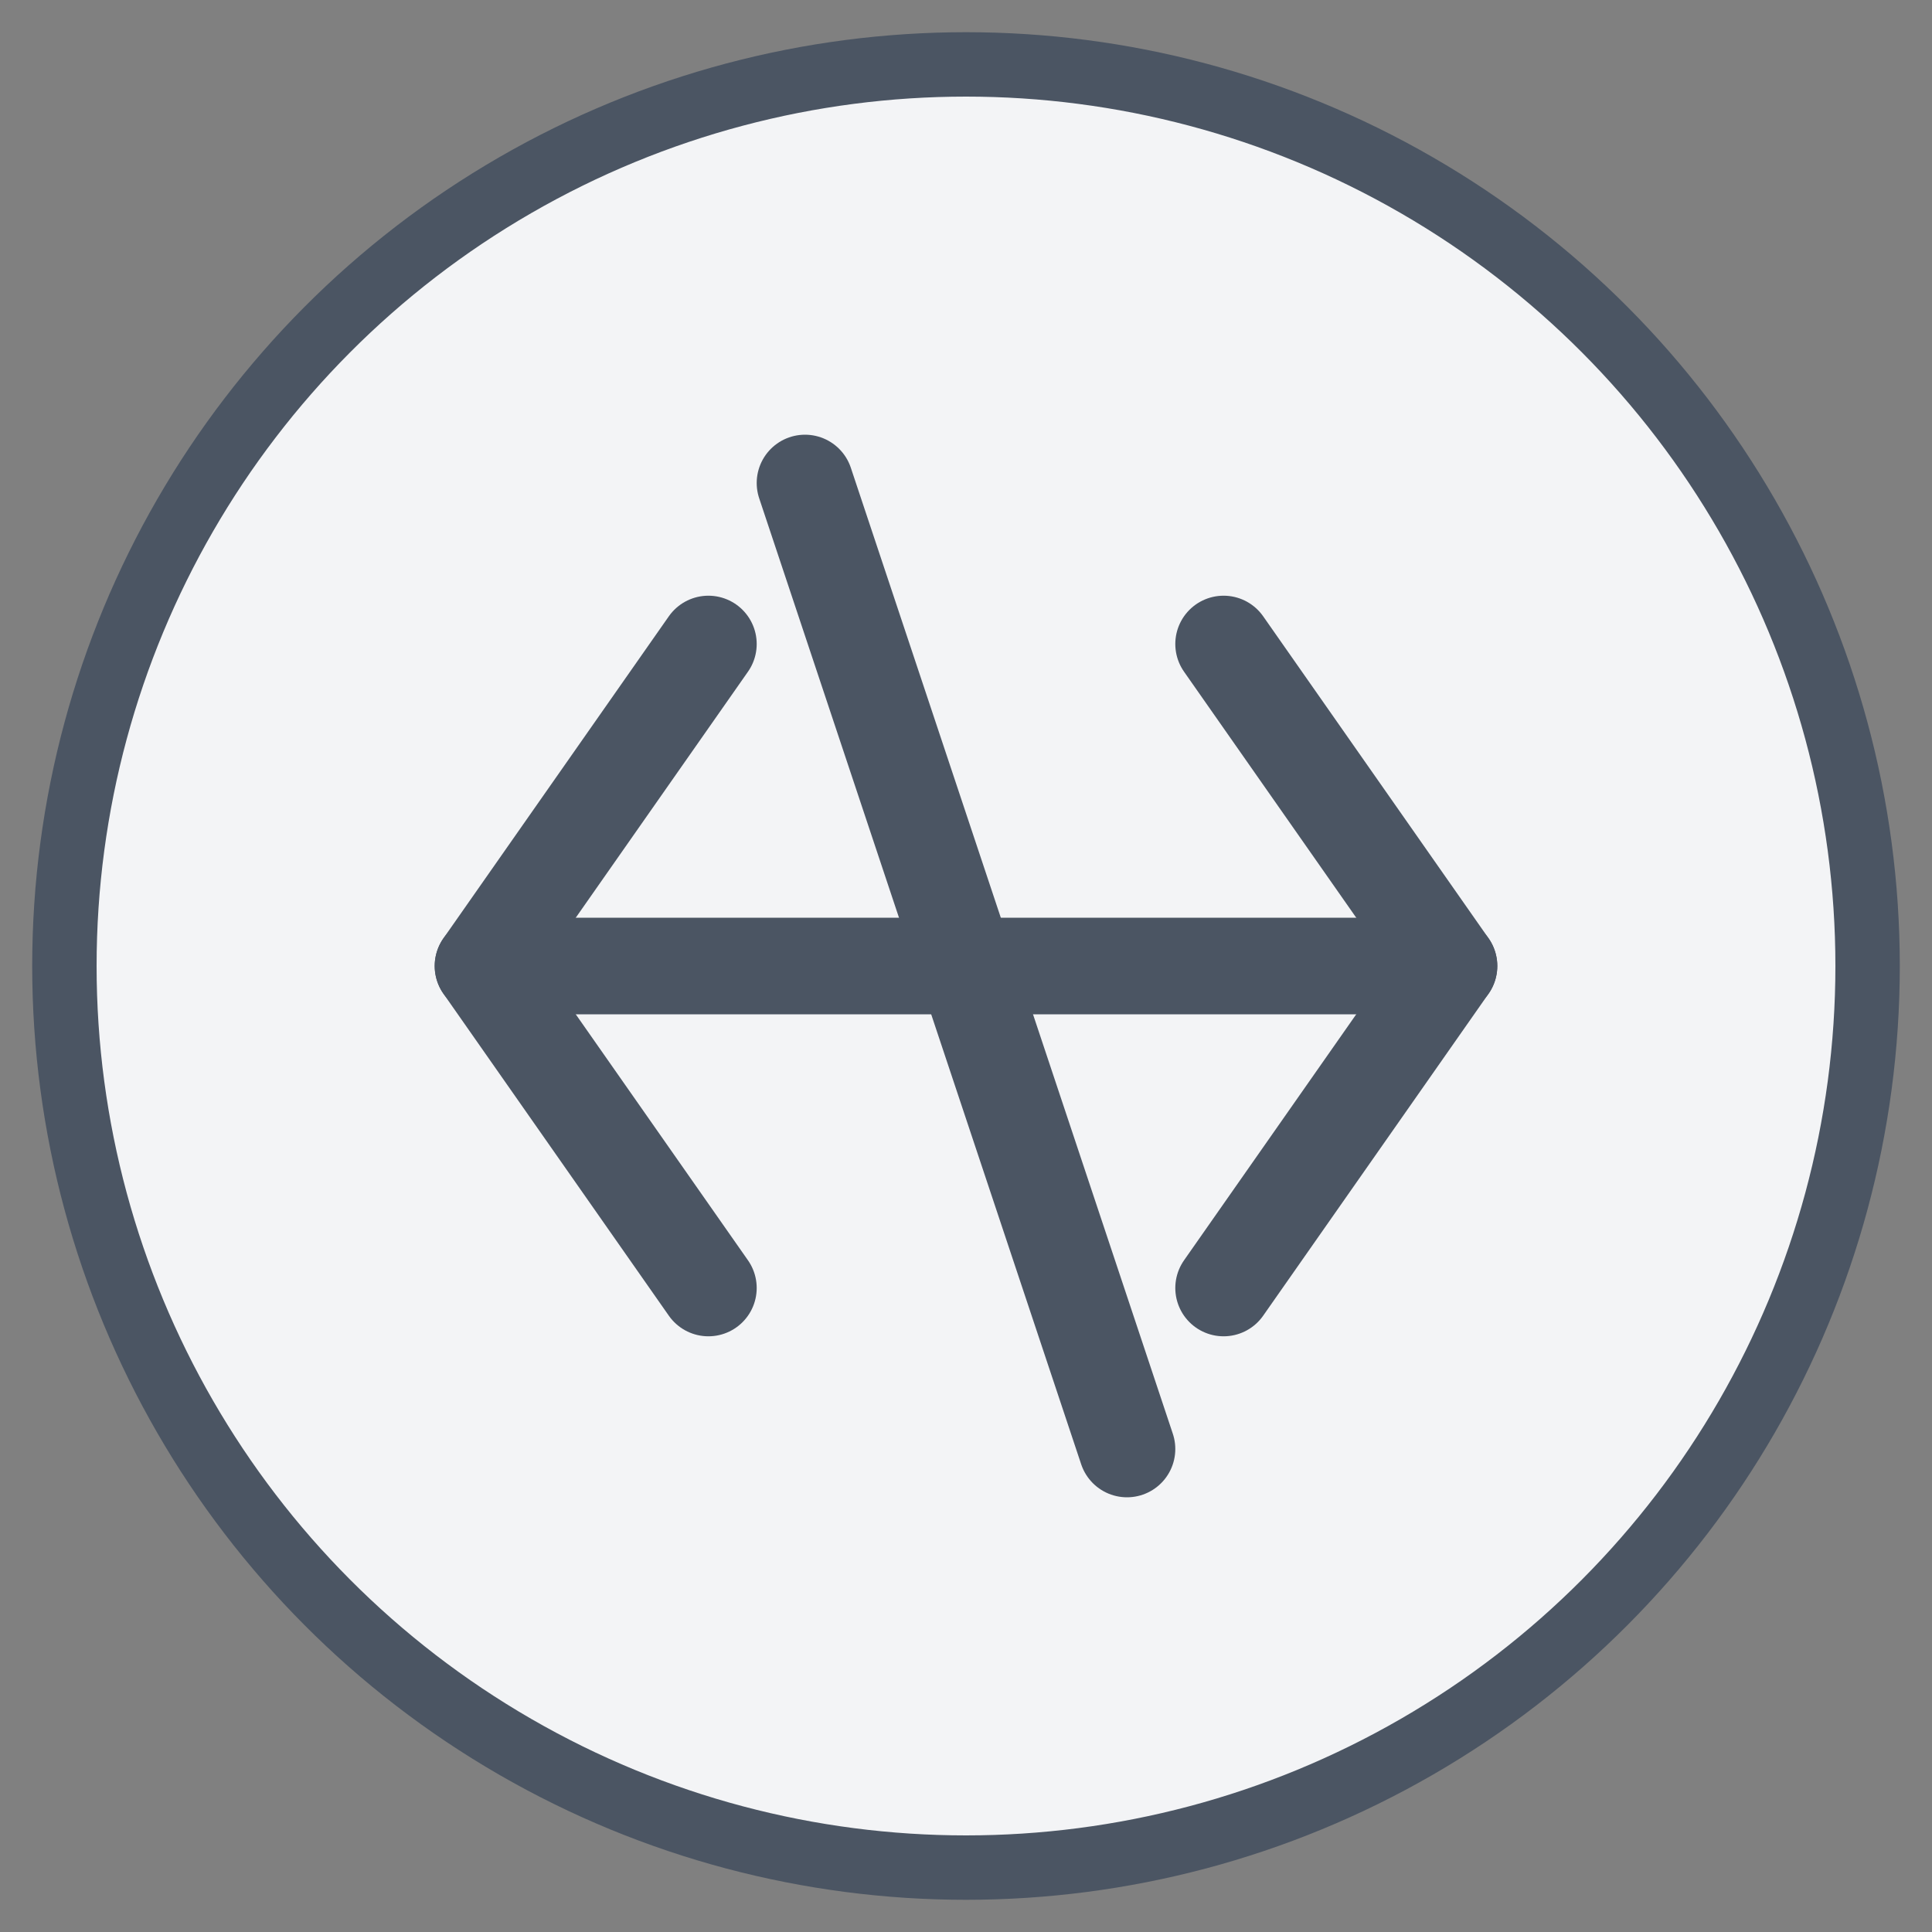 <svg xmlns="http://www.w3.org/2000/svg" width="60" height="60" viewBox="0 0 60 60" fill="none">
  <rect x="0" y="0" width="60" height="60" fill="#808080" stroke="none"/>
  <circle cx="30" cy="30" r="28" fill="#F3F4F6" stroke="#4B5563" stroke-width="2"/>
  <path d="M15 30H45" stroke="#4B5563" stroke-width="3" stroke-linecap="round"/>
  <path d="M22 20L15 30L22 40" stroke="#4B5563" stroke-width="3" stroke-linecap="round" stroke-linejoin="round"/>
  <path d="M38 20L45 30L38 40" stroke="#4B5563" stroke-width="3" stroke-linecap="round" stroke-linejoin="round"/>
  <path d="M25 15L35 45" stroke="#4B5563" stroke-width="3" stroke-linecap="round"/>
</svg> 